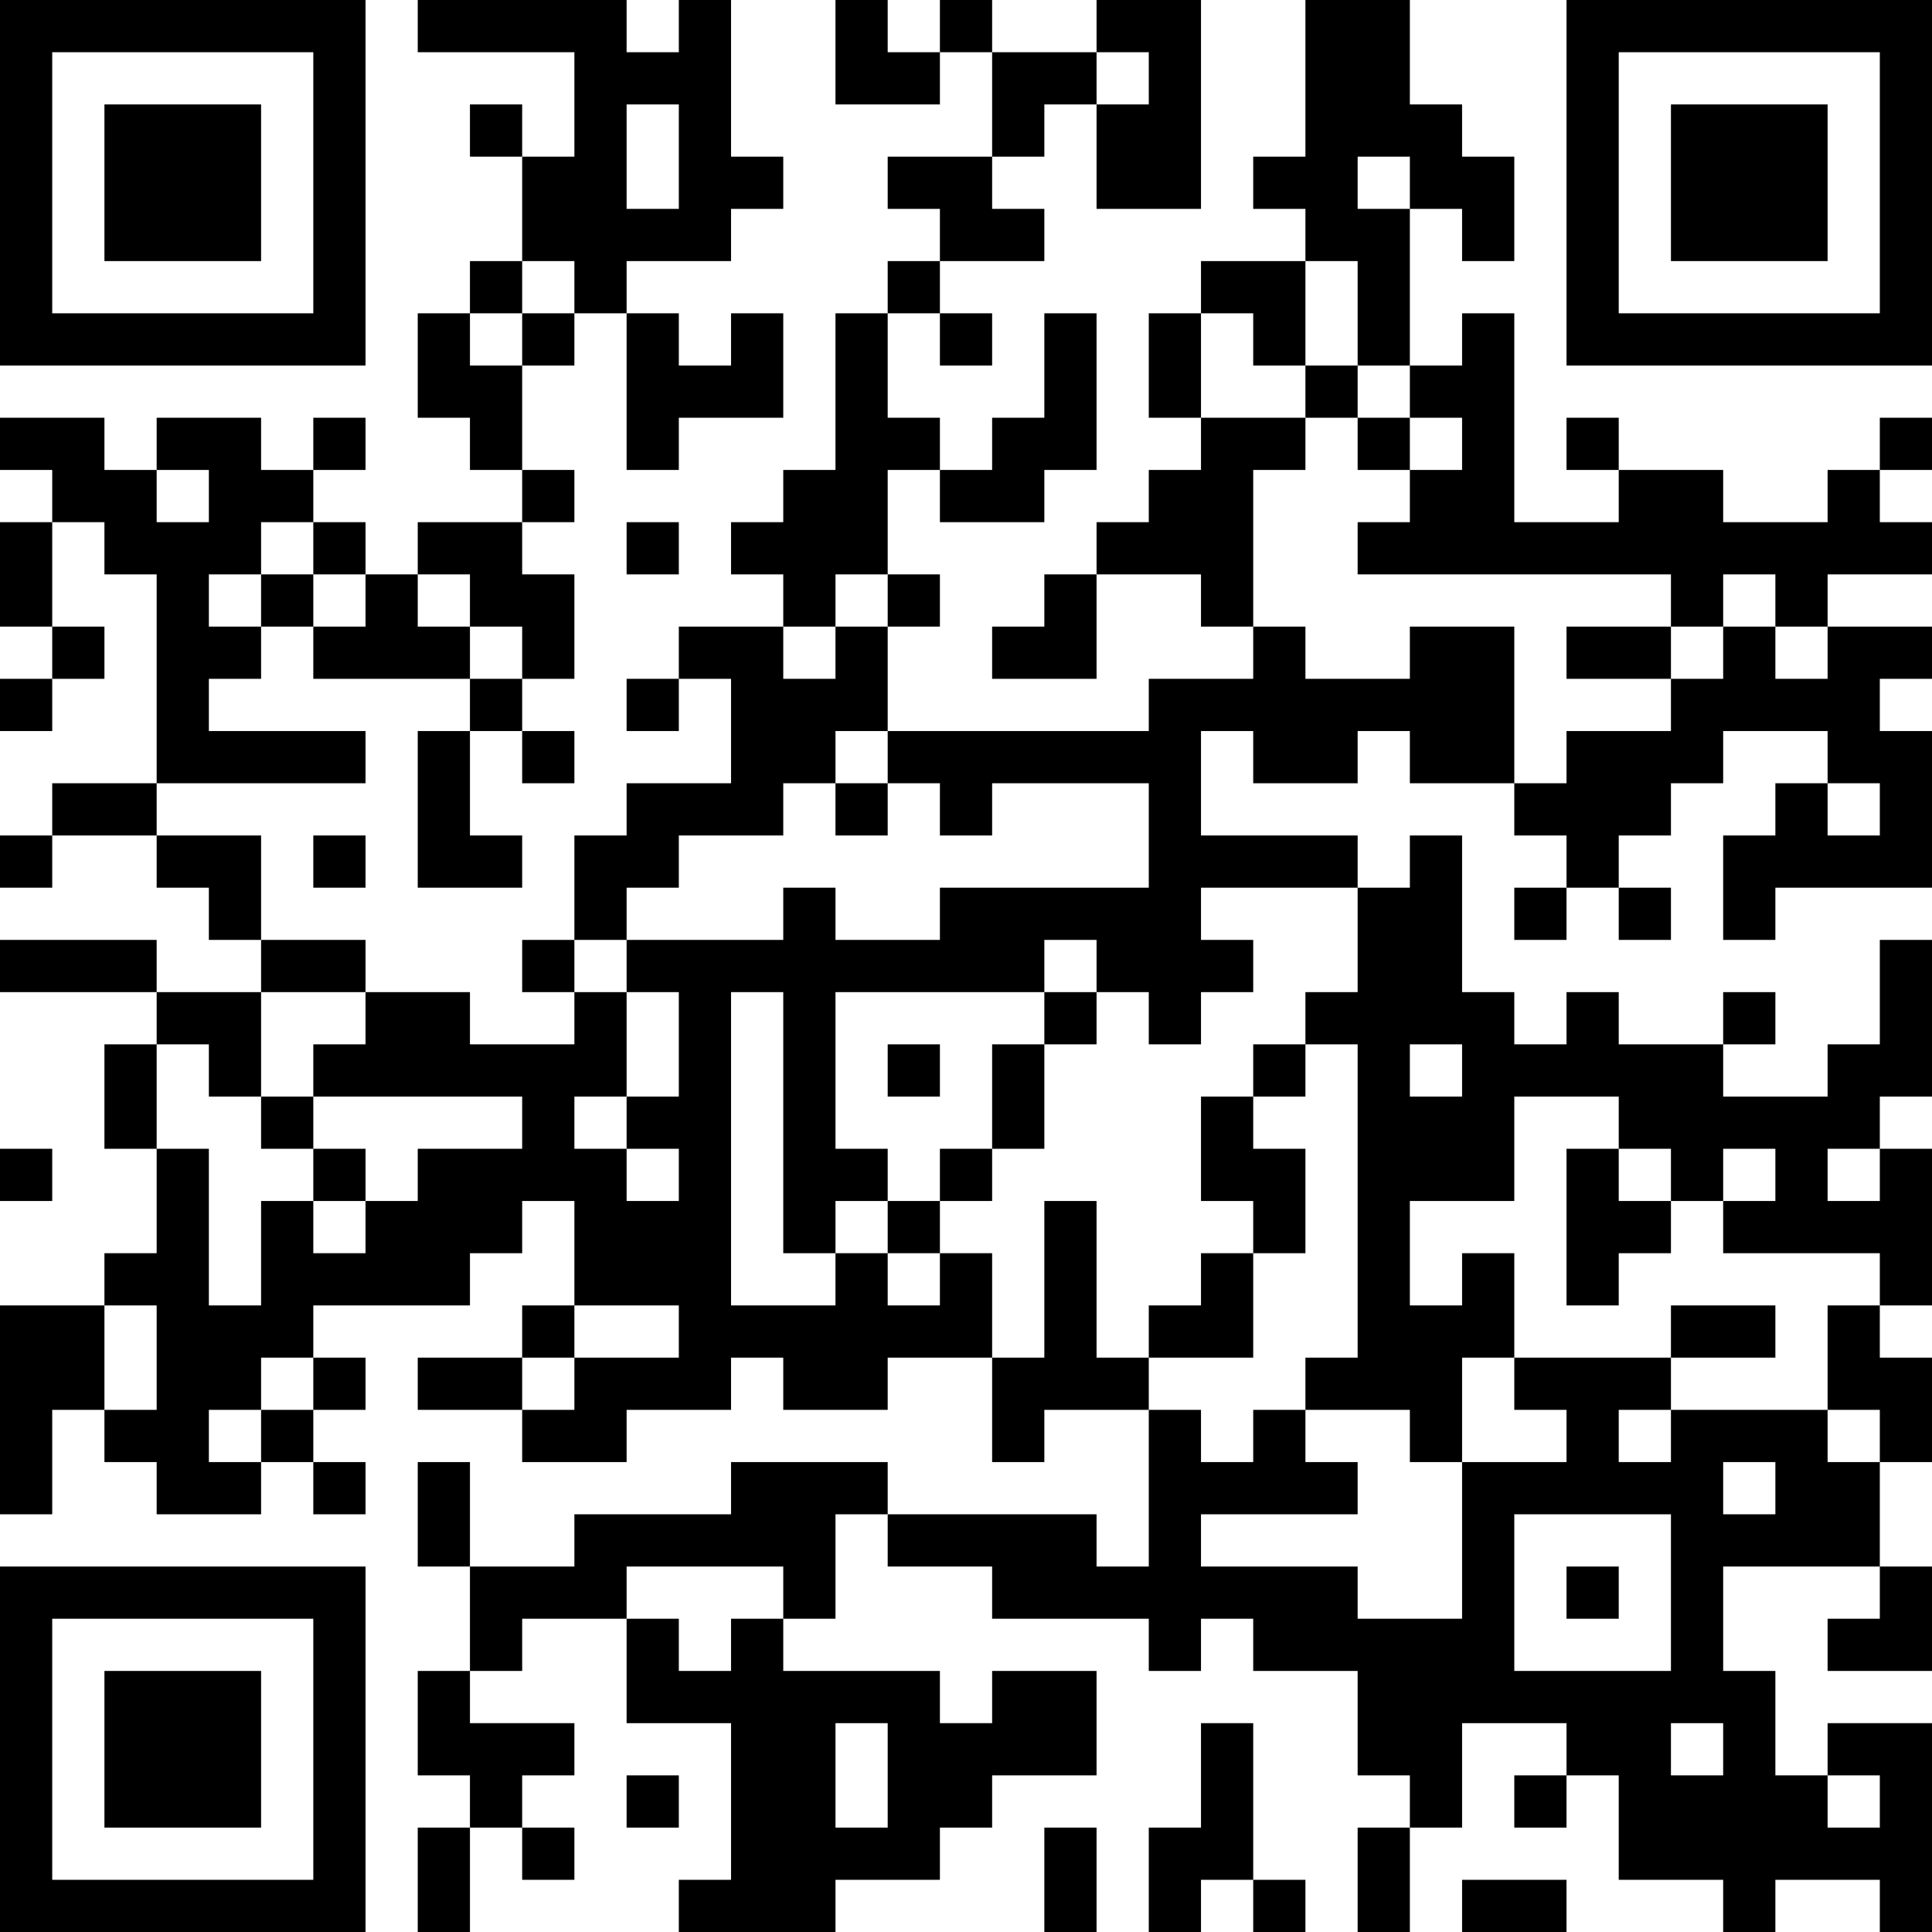 <?xml version="1.0" encoding="UTF-8"?>
<svg xmlns="http://www.w3.org/2000/svg" version="1.1" width="400" height="400" viewBox="0 0 400 400"><rect x="0" y="0" width="400" height="400" fill="#ffffff"/><g transform="scale(10.811)"><g transform="translate(0,0)"><path fill-rule="evenodd" d="M8 0L8 1L11 1L11 3L10 3L10 2L9 2L9 3L10 3L10 5L9 5L9 6L8 6L8 8L9 8L9 9L10 9L10 10L8 10L8 11L7 11L7 10L6 10L6 9L7 9L7 8L6 8L6 9L5 9L5 8L3 8L3 9L2 9L2 8L0 8L0 9L1 9L1 10L0 10L0 12L1 12L1 13L0 13L0 14L1 14L1 13L2 13L2 12L1 12L1 10L2 10L2 11L3 11L3 15L1 15L1 16L0 16L0 17L1 17L1 16L3 16L3 17L4 17L4 18L5 18L5 19L3 19L3 18L0 18L0 19L3 19L3 20L2 20L2 22L3 22L3 24L2 24L2 25L0 25L0 29L1 29L1 27L2 27L2 28L3 28L3 29L5 29L5 28L6 28L6 29L7 29L7 28L6 28L6 27L7 27L7 26L6 26L6 25L9 25L9 24L10 24L10 23L11 23L11 25L10 25L10 26L8 26L8 27L10 27L10 28L12 28L12 27L14 27L14 26L15 26L15 27L17 27L17 26L19 26L19 28L20 28L20 27L22 27L22 30L21 30L21 29L17 29L17 28L14 28L14 29L11 29L11 30L9 30L9 28L8 28L8 30L9 30L9 32L8 32L8 34L9 34L9 35L8 35L8 37L9 37L9 35L10 35L10 36L11 36L11 35L10 35L10 34L11 34L11 33L9 33L9 32L10 32L10 31L12 31L12 33L14 33L14 36L13 36L13 37L16 37L16 36L18 36L18 35L19 35L19 34L21 34L21 32L19 32L19 33L18 33L18 32L15 32L15 31L16 31L16 29L17 29L17 30L19 30L19 31L22 31L22 32L23 32L23 31L24 31L24 32L26 32L26 34L27 34L27 35L26 35L26 37L27 37L27 35L28 35L28 33L30 33L30 34L29 34L29 35L30 35L30 34L31 34L31 36L33 36L33 37L34 37L34 36L36 36L36 37L37 37L37 33L35 33L35 34L34 34L34 32L33 32L33 30L36 30L36 31L35 31L35 32L37 32L37 30L36 30L36 28L37 28L37 26L36 26L36 25L37 25L37 22L36 22L36 21L37 21L37 18L36 18L36 20L35 20L35 21L33 21L33 20L34 20L34 19L33 19L33 20L31 20L31 19L30 19L30 20L29 20L29 19L28 19L28 16L27 16L27 17L26 17L26 16L23 16L23 14L24 14L24 15L26 15L26 14L27 14L27 15L29 15L29 16L30 16L30 17L29 17L29 18L30 18L30 17L31 17L31 18L32 18L32 17L31 17L31 16L32 16L32 15L33 15L33 14L35 14L35 15L34 15L34 16L33 16L33 18L34 18L34 17L37 17L37 14L36 14L36 13L37 13L37 12L35 12L35 11L37 11L37 10L36 10L36 9L37 9L37 8L36 8L36 9L35 9L35 10L33 10L33 9L31 9L31 8L30 8L30 9L31 9L31 10L29 10L29 6L28 6L28 7L27 7L27 4L28 4L28 5L29 5L29 3L28 3L28 2L27 2L27 0L25 0L25 3L24 3L24 4L25 4L25 5L23 5L23 6L22 6L22 8L23 8L23 9L22 9L22 10L21 10L21 11L20 11L20 12L19 12L19 13L21 13L21 11L23 11L23 12L24 12L24 13L22 13L22 14L17 14L17 12L18 12L18 11L17 11L17 9L18 9L18 10L20 10L20 9L21 9L21 6L20 6L20 8L19 8L19 9L18 9L18 8L17 8L17 6L18 6L18 7L19 7L19 6L18 6L18 5L20 5L20 4L19 4L19 3L20 3L20 2L21 2L21 4L23 4L23 0L21 0L21 1L19 1L19 0L18 0L18 1L17 1L17 0L16 0L16 2L18 2L18 1L19 1L19 3L17 3L17 4L18 4L18 5L17 5L17 6L16 6L16 9L15 9L15 10L14 10L14 11L15 11L15 12L13 12L13 13L12 13L12 14L13 14L13 13L14 13L14 15L12 15L12 16L11 16L11 18L10 18L10 19L11 19L11 20L9 20L9 19L7 19L7 18L5 18L5 16L3 16L3 15L7 15L7 14L4 14L4 13L5 13L5 12L6 12L6 13L9 13L9 14L8 14L8 17L10 17L10 16L9 16L9 14L10 14L10 15L11 15L11 14L10 14L10 13L11 13L11 11L10 11L10 10L11 10L11 9L10 9L10 7L11 7L11 6L12 6L12 9L13 9L13 8L15 8L15 6L14 6L14 7L13 7L13 6L12 6L12 5L14 5L14 4L15 4L15 3L14 3L14 0L13 0L13 1L12 1L12 0ZM21 1L21 2L22 2L22 1ZM12 2L12 4L13 4L13 2ZM26 3L26 4L27 4L27 3ZM10 5L10 6L9 6L9 7L10 7L10 6L11 6L11 5ZM25 5L25 7L24 7L24 6L23 6L23 8L25 8L25 9L24 9L24 12L25 12L25 13L27 13L27 12L29 12L29 15L30 15L30 14L32 14L32 13L33 13L33 12L34 12L34 13L35 13L35 12L34 12L34 11L33 11L33 12L32 12L32 11L26 11L26 10L27 10L27 9L28 9L28 8L27 8L27 7L26 7L26 5ZM25 7L25 8L26 8L26 9L27 9L27 8L26 8L26 7ZM3 9L3 10L4 10L4 9ZM5 10L5 11L4 11L4 12L5 12L5 11L6 11L6 12L7 12L7 11L6 11L6 10ZM12 10L12 11L13 11L13 10ZM8 11L8 12L9 12L9 13L10 13L10 12L9 12L9 11ZM16 11L16 12L15 12L15 13L16 13L16 12L17 12L17 11ZM30 12L30 13L32 13L32 12ZM16 14L16 15L15 15L15 16L13 16L13 17L12 17L12 18L11 18L11 19L12 19L12 21L11 21L11 22L12 22L12 23L13 23L13 22L12 22L12 21L13 21L13 19L12 19L12 18L15 18L15 17L16 17L16 18L18 18L18 17L22 17L22 15L19 15L19 16L18 16L18 15L17 15L17 14ZM16 15L16 16L17 16L17 15ZM35 15L35 16L36 16L36 15ZM6 16L6 17L7 17L7 16ZM23 17L23 18L24 18L24 19L23 19L23 20L22 20L22 19L21 19L21 18L20 18L20 19L16 19L16 22L17 22L17 23L16 23L16 24L15 24L15 19L14 19L14 25L16 25L16 24L17 24L17 25L18 25L18 24L19 24L19 26L20 26L20 23L21 23L21 26L22 26L22 27L23 27L23 28L24 28L24 27L25 27L25 28L26 28L26 29L23 29L23 30L26 30L26 31L28 31L28 28L30 28L30 27L29 27L29 26L32 26L32 27L31 27L31 28L32 28L32 27L35 27L35 28L36 28L36 27L35 27L35 25L36 25L36 24L33 24L33 23L34 23L34 22L33 22L33 23L32 23L32 22L31 22L31 21L29 21L29 23L27 23L27 25L28 25L28 24L29 24L29 26L28 26L28 28L27 28L27 27L25 27L25 26L26 26L26 20L25 20L25 19L26 19L26 17ZM5 19L5 21L4 21L4 20L3 20L3 22L4 22L4 25L5 25L5 23L6 23L6 24L7 24L7 23L8 23L8 22L10 22L10 21L6 21L6 20L7 20L7 19ZM20 19L20 20L19 20L19 22L18 22L18 23L17 23L17 24L18 24L18 23L19 23L19 22L20 22L20 20L21 20L21 19ZM17 20L17 21L18 21L18 20ZM24 20L24 21L23 21L23 23L24 23L24 24L23 24L23 25L22 25L22 26L24 26L24 24L25 24L25 22L24 22L24 21L25 21L25 20ZM27 20L27 21L28 21L28 20ZM5 21L5 22L6 22L6 23L7 23L7 22L6 22L6 21ZM0 22L0 23L1 23L1 22ZM30 22L30 25L31 25L31 24L32 24L32 23L31 23L31 22ZM35 22L35 23L36 23L36 22ZM2 25L2 27L3 27L3 25ZM11 25L11 26L10 26L10 27L11 27L11 26L13 26L13 25ZM32 25L32 26L34 26L34 25ZM5 26L5 27L4 27L4 28L5 28L5 27L6 27L6 26ZM33 28L33 29L34 29L34 28ZM29 29L29 32L32 32L32 29ZM12 30L12 31L13 31L13 32L14 32L14 31L15 31L15 30ZM30 30L30 31L31 31L31 30ZM16 33L16 35L17 35L17 33ZM23 33L23 35L22 35L22 37L23 37L23 36L24 36L24 37L25 37L25 36L24 36L24 33ZM32 33L32 34L33 34L33 33ZM12 34L12 35L13 35L13 34ZM35 34L35 35L36 35L36 34ZM20 35L20 37L21 37L21 35ZM28 36L28 37L30 37L30 36ZM0 0L0 7L7 7L7 0ZM1 1L1 6L6 6L6 1ZM2 2L2 5L5 5L5 2ZM30 0L30 7L37 7L37 0ZM31 1L31 6L36 6L36 1ZM32 2L32 5L35 5L35 2ZM0 30L0 37L7 37L7 30ZM1 31L1 36L6 36L6 31ZM2 32L2 35L5 35L5 32Z" fill="#000000"/></g></g></svg>
